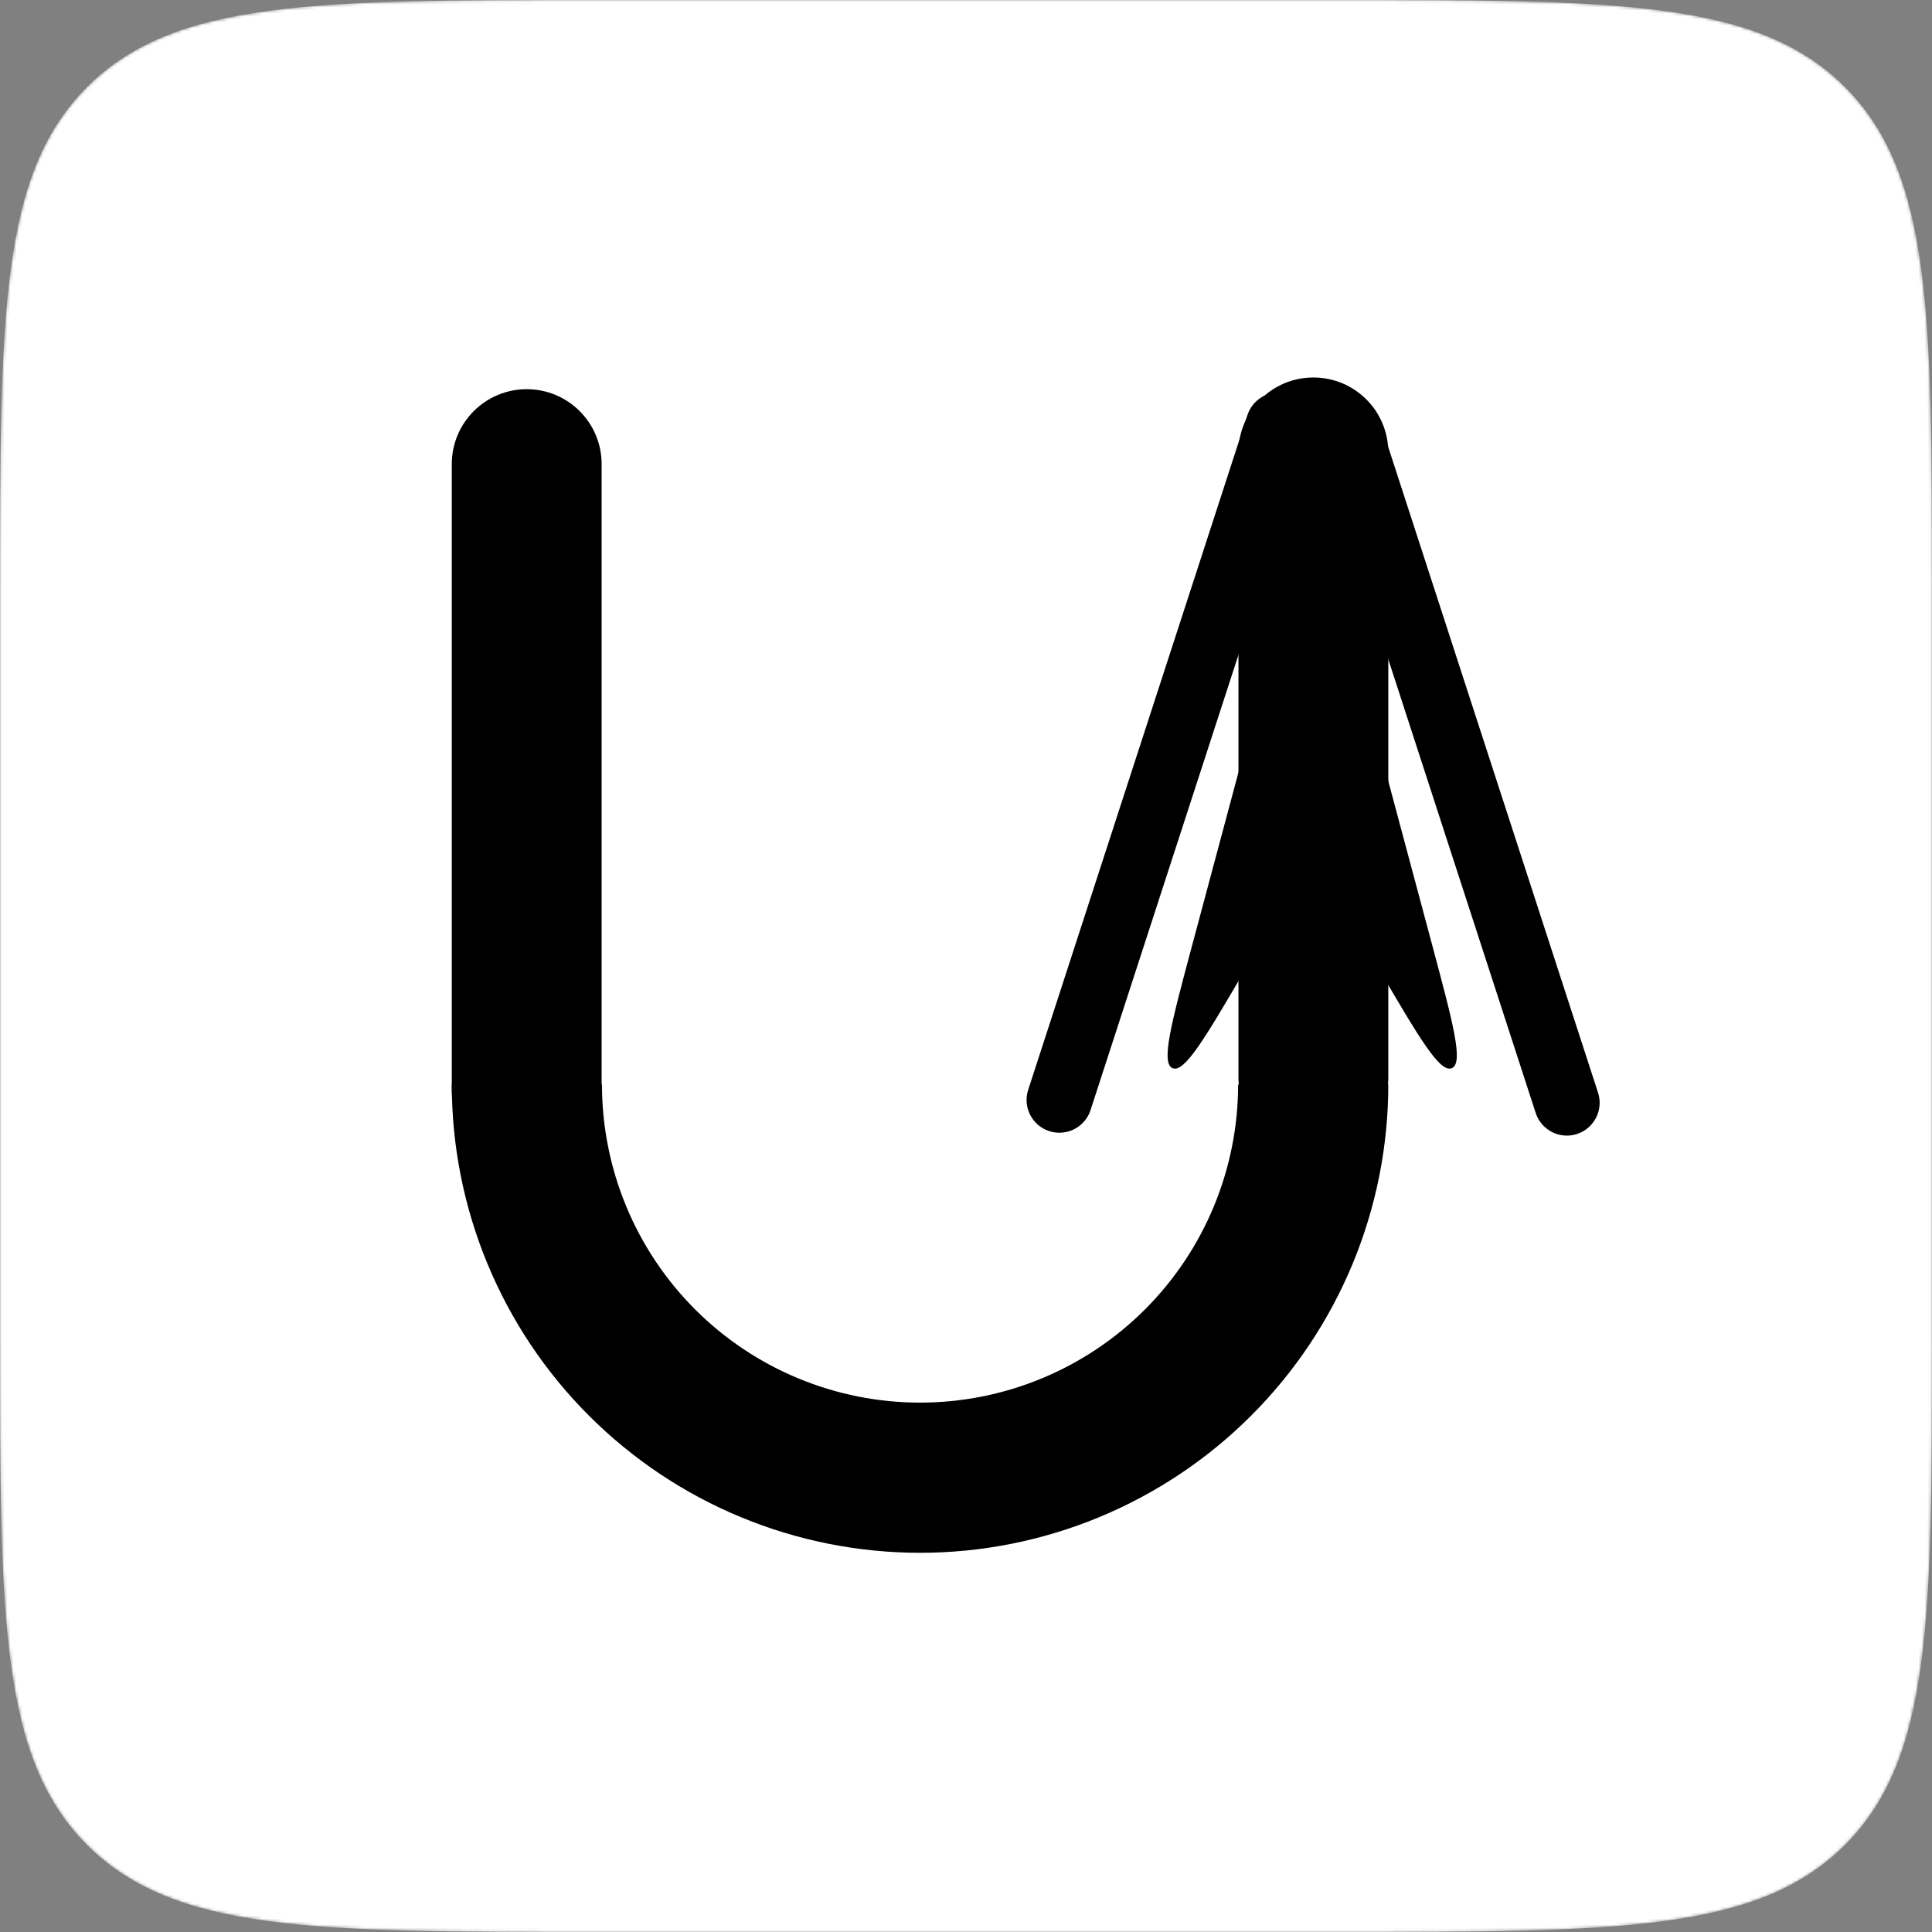 <svg width="650" height="650" viewBox="0 0 650 650" fill="none" xmlns="http://www.w3.org/2000/svg">
<rect x="0" y="0" width="650" height="650" fill="#808080" stroke="none"/>
<mask id="mask0_43_2" style="mask-type:alpha" maskUnits="userSpaceOnUse" x="0" y="0" width="650" height="650">
<path d="M0 200C0 105.719 0 58.579 29.289 29.289C58.579 0 105.719 0 200 0H450C544.281 0 591.421 0 620.711 29.289C650 58.579 650 105.719 650 200V450C650 544.281 650 591.421 620.711 620.711C591.421 650 544.281 650 450 650H200C105.719 650 58.579 650 29.289 620.711C0 591.421 0 544.281 0 450V200Z" fill="black"/>
</mask>
<g mask="url(#mask0_43_2)">
<path d="M0 200C0 105.719 0 58.579 29.289 29.289C58.579 0 105.719 0 200 0H450C544.281 0 591.421 0 620.711 29.289C650 58.579 650 105.719 650 200V450C650 544.281 650 591.421 620.711 620.711C591.421 650 544.281 650 450 650H200C105.719 650 58.579 650 29.289 620.711C0 591.421 0 544.281 0 450V200Z" fill="white"/>
<path d="M431.817 203.253C435.698 188.755 437.639 181.506 441.477 181.506C445.314 181.506 447.255 188.755 451.136 203.253L481.757 317.625C488.908 344.332 492.483 357.686 488.449 359.37C484.415 361.055 477.433 349.124 463.467 325.262L450.107 302.435C446.265 295.87 444.344 292.588 441.477 292.588C438.61 292.588 436.688 295.87 432.846 302.435L419.486 325.262C405.521 349.124 398.538 361.055 394.504 359.37C390.47 357.686 394.046 344.332 401.196 317.625L431.817 203.253Z" fill="black"/>
<path d="M467.077 364.883C467.077 385.571 463.002 406.057 455.085 425.17C447.168 444.284 435.564 461.651 420.935 476.28C406.306 490.908 388.939 502.513 369.826 510.43C350.712 518.347 330.227 522.422 309.538 522.422C288.85 522.422 268.365 518.347 249.251 510.43C230.138 502.513 212.771 490.908 198.142 476.28C183.513 461.651 171.909 444.284 163.992 425.17C156.075 406.057 152 385.571 152 364.883L202.528 364.883C202.528 378.936 205.296 392.851 210.674 405.834C216.052 418.817 223.934 430.614 233.871 440.551C243.808 450.488 255.604 458.37 268.587 463.748C281.571 469.125 295.486 471.893 309.538 471.893C323.591 471.893 337.506 469.125 350.489 463.748C363.473 458.37 375.269 450.488 385.206 440.551C395.143 430.614 403.025 418.817 408.403 405.834C413.781 392.851 416.549 378.936 416.549 364.883H467.077Z" fill="black"/>
<path d="M152 156.145C152 142.224 163.285 130.938 177.206 130.938V130.938C191.127 130.938 202.412 142.224 202.412 156.145V366.458C202.412 380.379 191.127 391.665 177.206 391.665V391.665C163.285 391.665 152 380.379 152 366.458V156.145Z" fill="black"/>
<path d="M416.665 152.206C416.665 138.285 427.95 127 441.871 127V127C455.792 127 467.077 138.285 467.077 152.206V362.52C467.077 376.441 455.792 387.726 441.871 387.726V387.726C427.95 387.726 416.665 376.441 416.665 362.52V152.206Z" fill="black"/>
<path d="M419.676 139.67C421.558 133.877 427.78 130.708 433.572 132.59V132.59C439.364 134.472 442.534 140.693 440.652 146.485L366.899 373.475C365.017 379.267 358.795 382.437 353.003 380.555V380.555C347.211 378.673 344.041 372.452 345.923 366.659L419.676 139.67Z" fill="black"/>
<path d="M442.916 147.452C441.034 141.66 444.203 135.439 449.996 133.556V133.556C455.788 131.674 462.009 134.844 463.891 140.637L537.645 367.626C539.527 373.418 536.357 379.64 530.565 381.522V381.522C524.772 383.404 518.551 380.234 516.669 374.442L442.916 147.452Z" fill="black"/>
</g>
</svg>
